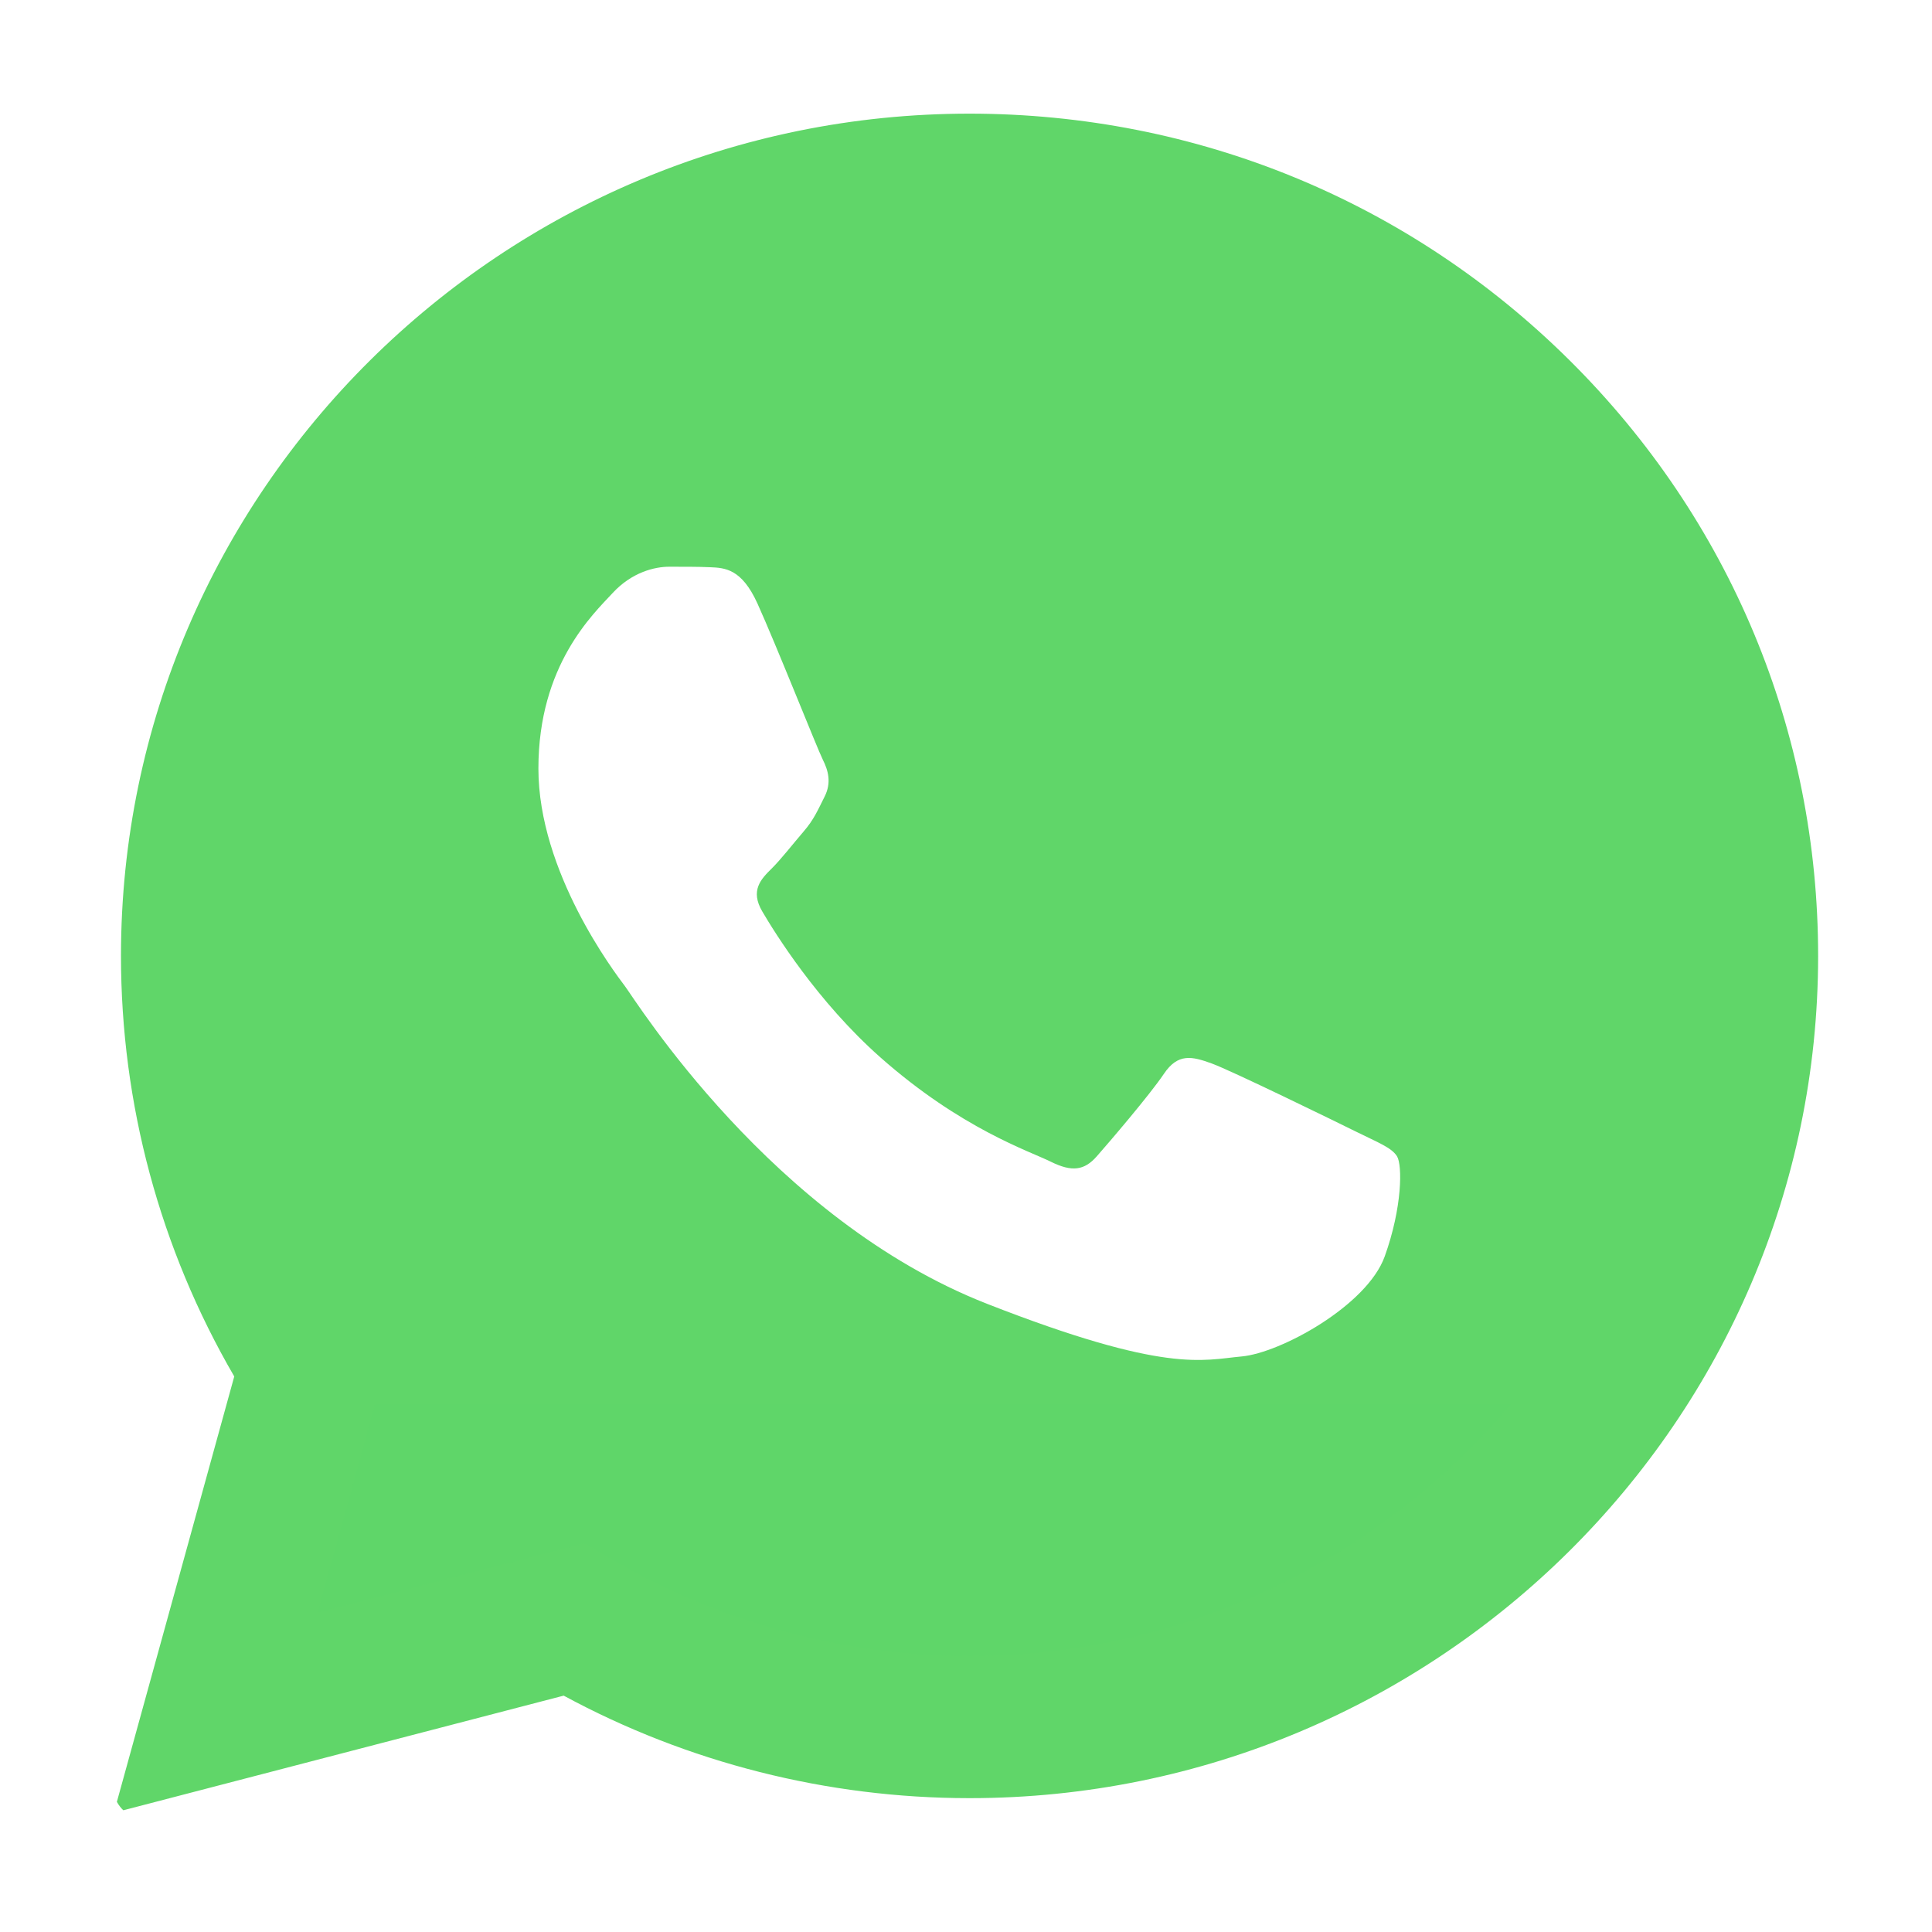 <svg width="68" height="68" viewBox="0 0 68 68" fill="none" xmlns="http://www.w3.org/2000/svg">
<g filter="url(#filter0_d_130_103)">
<g clip-path="url(#clip0_130_103)">
<path d="M5.288 29.641C5.286 34.682 6.613 39.604 9.137 43.943L5.046 58.767L20.331 54.789C24.559 57.073 29.296 58.27 34.109 58.27H34.122C50.012 58.27 62.947 45.437 62.953 29.663C62.956 22.02 59.96 14.832 54.516 9.425C49.073 4.018 41.834 1.039 34.12 1.035C18.229 1.035 5.295 13.868 5.288 29.641" fill="url(#paint0_linear_130_103)"/>
<path d="M4.258 29.632C4.257 34.854 5.631 39.953 8.245 44.447L4.008 59.802L19.84 55.681C24.203 58.042 29.115 59.287 34.113 59.289H34.126C50.586 59.289 63.985 45.994 63.992 29.655C63.995 21.737 60.891 14.291 55.252 8.69C49.613 3.09 42.115 0.003 34.126 0C17.663 0 4.265 13.293 4.258 29.632ZM13.687 43.673L13.096 42.741C10.611 38.819 9.299 34.287 9.301 29.634C9.306 16.053 20.442 5.005 34.135 5.005C40.766 5.007 46.998 7.573 51.685 12.228C56.372 16.883 58.951 23.072 58.95 29.654C58.944 43.234 47.808 54.284 34.126 54.284H34.116C29.661 54.281 25.291 53.094 21.481 50.85L20.574 50.316L11.179 52.761L13.687 43.673Z" fill="#60D669"/>
<path d="M26.661 17.244C26.102 16.011 25.513 15.986 24.982 15.964C24.546 15.945 24.049 15.947 23.551 15.947C23.054 15.947 22.245 16.133 21.562 16.873C20.877 17.615 18.95 19.406 18.95 23.05C18.95 26.694 21.624 30.216 21.997 30.711C22.37 31.204 27.159 38.922 34.744 41.891C41.048 44.358 42.331 43.867 43.7 43.743C45.068 43.62 48.115 41.952 48.737 40.223C49.359 38.493 49.359 37.011 49.172 36.701C48.986 36.393 48.488 36.207 47.742 35.837C46.995 35.467 43.326 33.675 42.642 33.428C41.958 33.181 41.461 33.057 40.963 33.799C40.465 34.539 39.036 36.207 38.601 36.701C38.165 37.196 37.73 37.258 36.984 36.888C36.237 36.516 33.834 35.735 30.982 33.212C28.764 31.248 27.266 28.824 26.831 28.082C26.395 27.342 26.784 26.941 27.158 26.572C27.494 26.24 27.905 25.707 28.278 25.274C28.65 24.842 28.774 24.533 29.023 24.039C29.273 23.545 29.148 23.112 28.962 22.742C28.774 22.371 27.324 18.708 26.661 17.244Z" fill="white"/>
</g>
</g>
<defs>
<filter id="filter0_d_130_103" x="0" y="0" width="68" height="68" filterUnits="userSpaceOnUse" color-interpolation-filters="sRGB">
<feFlood flood-opacity="0" result="BackgroundImageFix"/>
<feColorMatrix in="SourceAlpha" type="matrix" values="0 0 0 0 0 0 0 0 0 0 0 0 0 0 0 0 0 0 127 0" result="hardAlpha"/>
<feOffset dy="4"/>
<feGaussianBlur stdDeviation="2"/>
<feComposite in2="hardAlpha" operator="out"/>
<feColorMatrix type="matrix" values="0 0 0 0 0 0 0 0 0 0 0 0 0 0 0 0 0 0 0.25 0"/>
<feBlend mode="normal" in2="BackgroundImageFix" result="effect1_dropShadow_130_103"/>
<feBlend mode="normal" in="SourceGraphic" in2="effect1_dropShadow_130_103" result="shape"/>
</filter>
<linearGradient id="paint0_linear_130_103" x1="2900.4" y1="5774.18" x2="2900.4" y2="1.035" gradientUnits="userSpaceOnUse">
<stop stop-color="#1FAF38"/>
<stop offset="1" stop-color="#60D669"/>
</linearGradient>
<clipPath id="clip0_130_103">
<rect x="4" width="60" height="60" rx="1" fill="white"/>
</clipPath>
</defs>
</svg>
